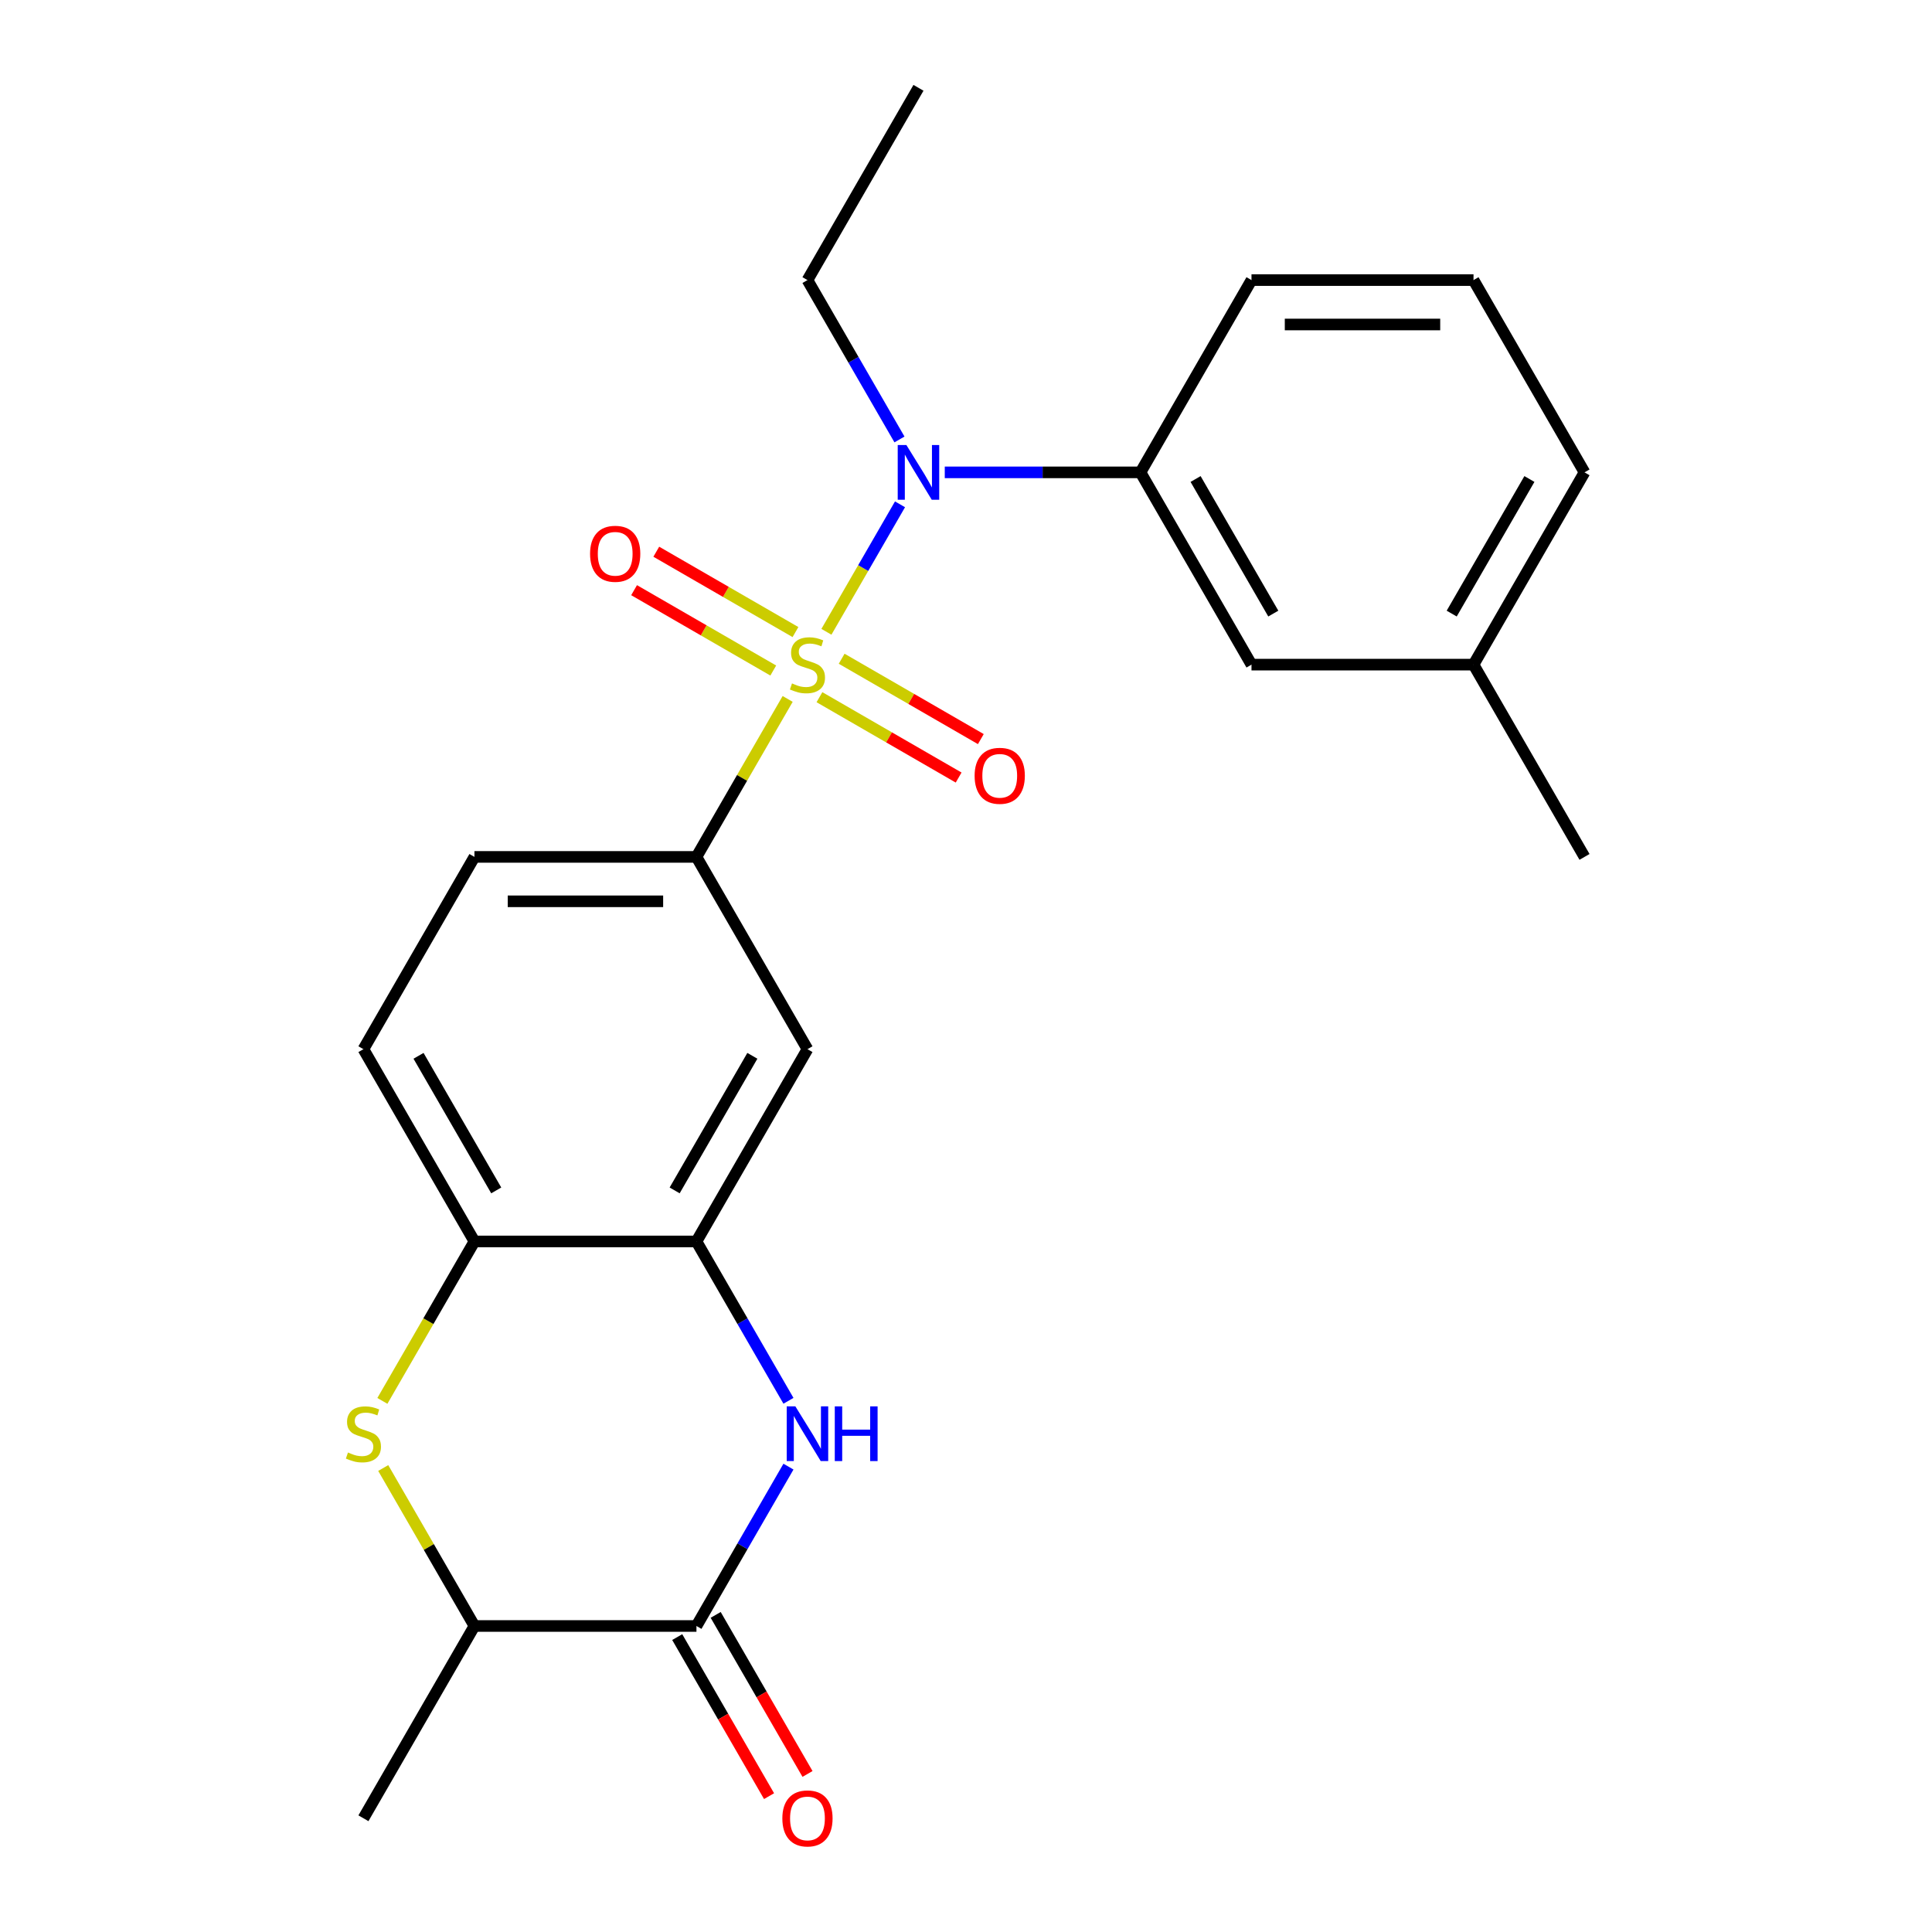 <?xml version='1.0' encoding='iso-8859-1'?>
<svg version='1.1' baseProfile='full'
              xmlns='http://www.w3.org/2000/svg'
                      xmlns:rdkit='http://www.rdkit.org/xml'
                      xmlns:xlink='http://www.w3.org/1999/xlink'
                  xml:space='preserve'
width='1000px' height='1000px' viewBox='0 0 1000 1000'>
<!-- END OF HEADER -->
<rect style='opacity:1.0;fill:#FFFFFF;stroke:none' width='1000' height='1000' x='0' y='0'> </rect>
<path class='bond-1' d='M 427.751,327.02 L 446.799,294.028' style='fill:none;fill-rule:evenodd;stroke:#CCCC00;stroke-width:6px;stroke-linecap:butt;stroke-linejoin:miter;stroke-opacity:1' />
<path class='bond-1' d='M 446.799,294.028 L 465.847,261.036' style='fill:none;fill-rule:evenodd;stroke:#0000FF;stroke-width:6px;stroke-linecap:butt;stroke-linejoin:miter;stroke-opacity:1' />
<path class='bond-2' d='M 407.69,361.766 L 384.086,402.649' style='fill:none;fill-rule:evenodd;stroke:#CCCC00;stroke-width:6px;stroke-linecap:butt;stroke-linejoin:miter;stroke-opacity:1' />
<path class='bond-2' d='M 384.086,402.649 L 360.482,443.533' style='fill:none;fill-rule:evenodd;stroke:#000000;stroke-width:6px;stroke-linecap:butt;stroke-linejoin:miter;stroke-opacity:1' />
<path class='bond-10' d='M 424.147,360.866 L 460.166,381.662' style='fill:none;fill-rule:evenodd;stroke:#CCCC00;stroke-width:6px;stroke-linecap:butt;stroke-linejoin:miter;stroke-opacity:1' />
<path class='bond-10' d='M 460.166,381.662 L 496.186,402.458' style='fill:none;fill-rule:evenodd;stroke:#FF0000;stroke-width:6px;stroke-linecap:butt;stroke-linejoin:miter;stroke-opacity:1' />
<path class='bond-10' d='M 435.639,340.962 L 471.658,361.758' style='fill:none;fill-rule:evenodd;stroke:#CCCC00;stroke-width:6px;stroke-linecap:butt;stroke-linejoin:miter;stroke-opacity:1' />
<path class='bond-10' d='M 471.658,361.758 L 507.677,382.554' style='fill:none;fill-rule:evenodd;stroke:#FF0000;stroke-width:6px;stroke-linecap:butt;stroke-linejoin:miter;stroke-opacity:1' />
<path class='bond-11' d='M 411.733,327.16 L 375.713,306.364' style='fill:none;fill-rule:evenodd;stroke:#CCCC00;stroke-width:6px;stroke-linecap:butt;stroke-linejoin:miter;stroke-opacity:1' />
<path class='bond-11' d='M 375.713,306.364 L 339.694,285.569' style='fill:none;fill-rule:evenodd;stroke:#FF0000;stroke-width:6px;stroke-linecap:butt;stroke-linejoin:miter;stroke-opacity:1' />
<path class='bond-11' d='M 400.241,347.064 L 364.222,326.268' style='fill:none;fill-rule:evenodd;stroke:#CCCC00;stroke-width:6px;stroke-linecap:butt;stroke-linejoin:miter;stroke-opacity:1' />
<path class='bond-11' d='M 364.222,326.268 L 328.203,305.472' style='fill:none;fill-rule:evenodd;stroke:#FF0000;stroke-width:6px;stroke-linecap:butt;stroke-linejoin:miter;stroke-opacity:1' />
<path class='bond-0' d='M 408.106,725.058 L 384.294,683.815' style='fill:none;fill-rule:evenodd;stroke:#0000FF;stroke-width:6px;stroke-linecap:butt;stroke-linejoin:miter;stroke-opacity:1' />
<path class='bond-0' d='M 384.294,683.815 L 360.482,642.572' style='fill:none;fill-rule:evenodd;stroke:#000000;stroke-width:6px;stroke-linecap:butt;stroke-linejoin:miter;stroke-opacity:1' />
<path class='bond-3' d='M 408.106,759.124 L 384.294,800.367' style='fill:none;fill-rule:evenodd;stroke:#0000FF;stroke-width:6px;stroke-linecap:butt;stroke-linejoin:miter;stroke-opacity:1' />
<path class='bond-3' d='M 384.294,800.367 L 360.482,841.611' style='fill:none;fill-rule:evenodd;stroke:#000000;stroke-width:6px;stroke-linecap:butt;stroke-linejoin:miter;stroke-opacity:1' />
<path class='bond-8' d='M 489.01,244.494 L 539.662,244.494' style='fill:none;fill-rule:evenodd;stroke:#0000FF;stroke-width:6px;stroke-linecap:butt;stroke-linejoin:miter;stroke-opacity:1' />
<path class='bond-8' d='M 539.662,244.494 L 590.313,244.494' style='fill:none;fill-rule:evenodd;stroke:#000000;stroke-width:6px;stroke-linecap:butt;stroke-linejoin:miter;stroke-opacity:1' />
<path class='bond-17' d='M 465.564,227.461 L 441.752,186.217' style='fill:none;fill-rule:evenodd;stroke:#0000FF;stroke-width:6px;stroke-linecap:butt;stroke-linejoin:miter;stroke-opacity:1' />
<path class='bond-17' d='M 441.752,186.217 L 417.94,144.974' style='fill:none;fill-rule:evenodd;stroke:#000000;stroke-width:6px;stroke-linecap:butt;stroke-linejoin:miter;stroke-opacity:1' />
<path class='bond-6' d='M 360.482,443.533 L 417.94,543.052' style='fill:none;fill-rule:evenodd;stroke:#000000;stroke-width:6px;stroke-linecap:butt;stroke-linejoin:miter;stroke-opacity:1' />
<path class='bond-14' d='M 360.482,443.533 L 245.567,443.533' style='fill:none;fill-rule:evenodd;stroke:#000000;stroke-width:6px;stroke-linecap:butt;stroke-linejoin:miter;stroke-opacity:1' />
<path class='bond-14' d='M 343.245,466.516 L 262.804,466.516' style='fill:none;fill-rule:evenodd;stroke:#000000;stroke-width:6px;stroke-linecap:butt;stroke-linejoin:miter;stroke-opacity:1' />
<path class='bond-12' d='M 350.53,847.356 L 374.296,888.52' style='fill:none;fill-rule:evenodd;stroke:#000000;stroke-width:6px;stroke-linecap:butt;stroke-linejoin:miter;stroke-opacity:1' />
<path class='bond-12' d='M 374.296,888.52 L 398.062,929.683' style='fill:none;fill-rule:evenodd;stroke:#FF0000;stroke-width:6px;stroke-linecap:butt;stroke-linejoin:miter;stroke-opacity:1' />
<path class='bond-12' d='M 370.434,835.865 L 394.2,877.028' style='fill:none;fill-rule:evenodd;stroke:#000000;stroke-width:6px;stroke-linecap:butt;stroke-linejoin:miter;stroke-opacity:1' />
<path class='bond-12' d='M 394.2,877.028 L 417.966,918.192' style='fill:none;fill-rule:evenodd;stroke:#FF0000;stroke-width:6px;stroke-linecap:butt;stroke-linejoin:miter;stroke-opacity:1' />
<path class='bond-26' d='M 360.482,841.611 L 245.567,841.611' style='fill:none;fill-rule:evenodd;stroke:#000000;stroke-width:6px;stroke-linecap:butt;stroke-linejoin:miter;stroke-opacity:1' />
<path class='bond-4' d='M 197.92,725.098 L 221.744,683.835' style='fill:none;fill-rule:evenodd;stroke:#CCCC00;stroke-width:6px;stroke-linecap:butt;stroke-linejoin:miter;stroke-opacity:1' />
<path class='bond-4' d='M 221.744,683.835 L 245.567,642.572' style='fill:none;fill-rule:evenodd;stroke:#000000;stroke-width:6px;stroke-linecap:butt;stroke-linejoin:miter;stroke-opacity:1' />
<path class='bond-9' d='M 198.359,759.844 L 221.963,800.727' style='fill:none;fill-rule:evenodd;stroke:#CCCC00;stroke-width:6px;stroke-linecap:butt;stroke-linejoin:miter;stroke-opacity:1' />
<path class='bond-9' d='M 221.963,800.727 L 245.567,841.611' style='fill:none;fill-rule:evenodd;stroke:#000000;stroke-width:6px;stroke-linecap:butt;stroke-linejoin:miter;stroke-opacity:1' />
<path class='bond-5' d='M 360.482,642.572 L 417.94,543.052' style='fill:none;fill-rule:evenodd;stroke:#000000;stroke-width:6px;stroke-linecap:butt;stroke-linejoin:miter;stroke-opacity:1' />
<path class='bond-5' d='M 349.197,616.152 L 389.417,546.489' style='fill:none;fill-rule:evenodd;stroke:#000000;stroke-width:6px;stroke-linecap:butt;stroke-linejoin:miter;stroke-opacity:1' />
<path class='bond-24' d='M 360.482,642.572 L 245.567,642.572' style='fill:none;fill-rule:evenodd;stroke:#000000;stroke-width:6px;stroke-linecap:butt;stroke-linejoin:miter;stroke-opacity:1' />
<path class='bond-7' d='M 245.567,642.572 L 188.109,543.052' style='fill:none;fill-rule:evenodd;stroke:#000000;stroke-width:6px;stroke-linecap:butt;stroke-linejoin:miter;stroke-opacity:1' />
<path class='bond-7' d='M 256.852,616.152 L 216.632,546.489' style='fill:none;fill-rule:evenodd;stroke:#000000;stroke-width:6px;stroke-linecap:butt;stroke-linejoin:miter;stroke-opacity:1' />
<path class='bond-13' d='M 590.313,244.494 L 647.77,344.013' style='fill:none;fill-rule:evenodd;stroke:#000000;stroke-width:6px;stroke-linecap:butt;stroke-linejoin:miter;stroke-opacity:1' />
<path class='bond-13' d='M 618.835,247.93 L 659.056,317.594' style='fill:none;fill-rule:evenodd;stroke:#000000;stroke-width:6px;stroke-linecap:butt;stroke-linejoin:miter;stroke-opacity:1' />
<path class='bond-18' d='M 590.313,244.494 L 647.77,144.974' style='fill:none;fill-rule:evenodd;stroke:#000000;stroke-width:6px;stroke-linecap:butt;stroke-linejoin:miter;stroke-opacity:1' />
<path class='bond-20' d='M 245.567,841.611 L 188.109,941.13' style='fill:none;fill-rule:evenodd;stroke:#000000;stroke-width:6px;stroke-linecap:butt;stroke-linejoin:miter;stroke-opacity:1' />
<path class='bond-16' d='M 647.77,344.013 L 762.686,344.013' style='fill:none;fill-rule:evenodd;stroke:#000000;stroke-width:6px;stroke-linecap:butt;stroke-linejoin:miter;stroke-opacity:1' />
<path class='bond-15' d='M 245.567,443.533 L 188.109,543.052' style='fill:none;fill-rule:evenodd;stroke:#000000;stroke-width:6px;stroke-linecap:butt;stroke-linejoin:miter;stroke-opacity:1' />
<path class='bond-22' d='M 762.686,344.013 L 820.143,443.533' style='fill:none;fill-rule:evenodd;stroke:#000000;stroke-width:6px;stroke-linecap:butt;stroke-linejoin:miter;stroke-opacity:1' />
<path class='bond-25' d='M 762.686,344.013 L 820.143,244.494' style='fill:none;fill-rule:evenodd;stroke:#000000;stroke-width:6px;stroke-linecap:butt;stroke-linejoin:miter;stroke-opacity:1' />
<path class='bond-25' d='M 751.4,317.594 L 791.621,247.93' style='fill:none;fill-rule:evenodd;stroke:#000000;stroke-width:6px;stroke-linecap:butt;stroke-linejoin:miter;stroke-opacity:1' />
<path class='bond-23' d='M 417.94,144.974 L 475.398,45.455' style='fill:none;fill-rule:evenodd;stroke:#000000;stroke-width:6px;stroke-linecap:butt;stroke-linejoin:miter;stroke-opacity:1' />
<path class='bond-19' d='M 647.77,144.974 L 762.686,144.974' style='fill:none;fill-rule:evenodd;stroke:#000000;stroke-width:6px;stroke-linecap:butt;stroke-linejoin:miter;stroke-opacity:1' />
<path class='bond-19' d='M 665.008,167.957 L 745.448,167.957' style='fill:none;fill-rule:evenodd;stroke:#000000;stroke-width:6px;stroke-linecap:butt;stroke-linejoin:miter;stroke-opacity:1' />
<path class='bond-21' d='M 762.686,144.974 L 820.143,244.494' style='fill:none;fill-rule:evenodd;stroke:#000000;stroke-width:6px;stroke-linecap:butt;stroke-linejoin:miter;stroke-opacity:1' />
<path  class='atom-0' d='M 409.94 353.733
Q 410.26 353.853, 411.58 354.413
Q 412.9 354.973, 414.34 355.333
Q 415.82 355.653, 417.26 355.653
Q 419.94 355.653, 421.5 354.373
Q 423.06 353.053, 423.06 350.773
Q 423.06 349.213, 422.26 348.253
Q 421.5 347.293, 420.3 346.773
Q 419.1 346.253, 417.1 345.653
Q 414.58 344.893, 413.06 344.173
Q 411.58 343.453, 410.5 341.933
Q 409.46 340.413, 409.46 337.853
Q 409.46 334.293, 411.86 332.093
Q 414.3 329.893, 419.1 329.893
Q 422.38 329.893, 426.1 331.453
L 425.18 334.533
Q 421.78 333.133, 419.22 333.133
Q 416.46 333.133, 414.94 334.293
Q 413.42 335.413, 413.46 337.373
Q 413.46 338.893, 414.22 339.813
Q 415.02 340.733, 416.14 341.253
Q 417.3 341.773, 419.22 342.373
Q 421.78 343.173, 423.3 343.973
Q 424.82 344.773, 425.9 346.413
Q 427.02 348.013, 427.02 350.773
Q 427.02 354.693, 424.38 356.813
Q 421.78 358.893, 417.42 358.893
Q 414.9 358.893, 412.98 358.333
Q 411.1 357.813, 408.86 356.893
L 409.94 353.733
' fill='#CCCC00'/>
<path  class='atom-1' d='M 411.68 727.931
L 420.96 742.931
Q 421.88 744.411, 423.36 747.091
Q 424.84 749.771, 424.92 749.931
L 424.92 727.931
L 428.68 727.931
L 428.68 756.251
L 424.8 756.251
L 414.84 739.851
Q 413.68 737.931, 412.44 735.731
Q 411.24 733.531, 410.88 732.851
L 410.88 756.251
L 407.2 756.251
L 407.2 727.931
L 411.68 727.931
' fill='#0000FF'/>
<path  class='atom-1' d='M 432.08 727.931
L 435.92 727.931
L 435.92 739.971
L 450.4 739.971
L 450.4 727.931
L 454.24 727.931
L 454.24 756.251
L 450.4 756.251
L 450.4 743.171
L 435.92 743.171
L 435.92 756.251
L 432.08 756.251
L 432.08 727.931
' fill='#0000FF'/>
<path  class='atom-2' d='M 469.138 230.334
L 478.418 245.334
Q 479.338 246.814, 480.818 249.494
Q 482.298 252.174, 482.378 252.334
L 482.378 230.334
L 486.138 230.334
L 486.138 258.654
L 482.258 258.654
L 472.298 242.254
Q 471.138 240.334, 469.898 238.134
Q 468.698 235.934, 468.338 235.254
L 468.338 258.654
L 464.658 258.654
L 464.658 230.334
L 469.138 230.334
' fill='#0000FF'/>
<path  class='atom-5' d='M 180.109 751.811
Q 180.429 751.931, 181.749 752.491
Q 183.069 753.051, 184.509 753.411
Q 185.989 753.731, 187.429 753.731
Q 190.109 753.731, 191.669 752.451
Q 193.229 751.131, 193.229 748.851
Q 193.229 747.291, 192.429 746.331
Q 191.669 745.371, 190.469 744.851
Q 189.269 744.331, 187.269 743.731
Q 184.749 742.971, 183.229 742.251
Q 181.749 741.531, 180.669 740.011
Q 179.629 738.491, 179.629 735.931
Q 179.629 732.371, 182.029 730.171
Q 184.469 727.971, 189.269 727.971
Q 192.549 727.971, 196.269 729.531
L 195.349 732.611
Q 191.949 731.211, 189.389 731.211
Q 186.629 731.211, 185.109 732.371
Q 183.589 733.491, 183.629 735.451
Q 183.629 736.971, 184.389 737.891
Q 185.189 738.811, 186.309 739.331
Q 187.469 739.851, 189.389 740.451
Q 191.949 741.251, 193.469 742.051
Q 194.989 742.851, 196.069 744.491
Q 197.189 746.091, 197.189 748.851
Q 197.189 752.771, 194.549 754.891
Q 191.949 756.971, 187.589 756.971
Q 185.069 756.971, 183.149 756.411
Q 181.269 755.891, 179.029 754.971
L 180.109 751.811
' fill='#CCCC00'/>
<path  class='atom-11' d='M 504.459 401.551
Q 504.459 394.751, 507.819 390.951
Q 511.179 387.151, 517.459 387.151
Q 523.739 387.151, 527.099 390.951
Q 530.459 394.751, 530.459 401.551
Q 530.459 408.431, 527.059 412.351
Q 523.659 416.231, 517.459 416.231
Q 511.219 416.231, 507.819 412.351
Q 504.459 408.471, 504.459 401.551
M 517.459 413.031
Q 521.779 413.031, 524.099 410.151
Q 526.459 407.231, 526.459 401.551
Q 526.459 395.991, 524.099 393.191
Q 521.779 390.351, 517.459 390.351
Q 513.139 390.351, 510.779 393.151
Q 508.459 395.951, 508.459 401.551
Q 508.459 407.271, 510.779 410.151
Q 513.139 413.031, 517.459 413.031
' fill='#FF0000'/>
<path  class='atom-12' d='M 305.42 286.635
Q 305.42 279.835, 308.78 276.035
Q 312.14 272.235, 318.42 272.235
Q 324.7 272.235, 328.06 276.035
Q 331.42 279.835, 331.42 286.635
Q 331.42 293.515, 328.02 297.435
Q 324.62 301.315, 318.42 301.315
Q 312.18 301.315, 308.78 297.435
Q 305.42 293.555, 305.42 286.635
M 318.42 298.115
Q 322.74 298.115, 325.06 295.235
Q 327.42 292.315, 327.42 286.635
Q 327.42 281.075, 325.06 278.275
Q 322.74 275.435, 318.42 275.435
Q 314.1 275.435, 311.74 278.235
Q 309.42 281.035, 309.42 286.635
Q 309.42 292.355, 311.74 295.235
Q 314.1 298.115, 318.42 298.115
' fill='#FF0000'/>
<path  class='atom-13' d='M 404.94 941.21
Q 404.94 934.41, 408.3 930.61
Q 411.66 926.81, 417.94 926.81
Q 424.22 926.81, 427.58 930.61
Q 430.94 934.41, 430.94 941.21
Q 430.94 948.09, 427.54 952.01
Q 424.14 955.89, 417.94 955.89
Q 411.7 955.89, 408.3 952.01
Q 404.94 948.13, 404.94 941.21
M 417.94 952.69
Q 422.26 952.69, 424.58 949.81
Q 426.94 946.89, 426.94 941.21
Q 426.94 935.65, 424.58 932.85
Q 422.26 930.01, 417.94 930.01
Q 413.62 930.01, 411.26 932.81
Q 408.94 935.61, 408.94 941.21
Q 408.94 946.93, 411.26 949.81
Q 413.62 952.69, 417.94 952.69
' fill='#FF0000'/>
</svg>
